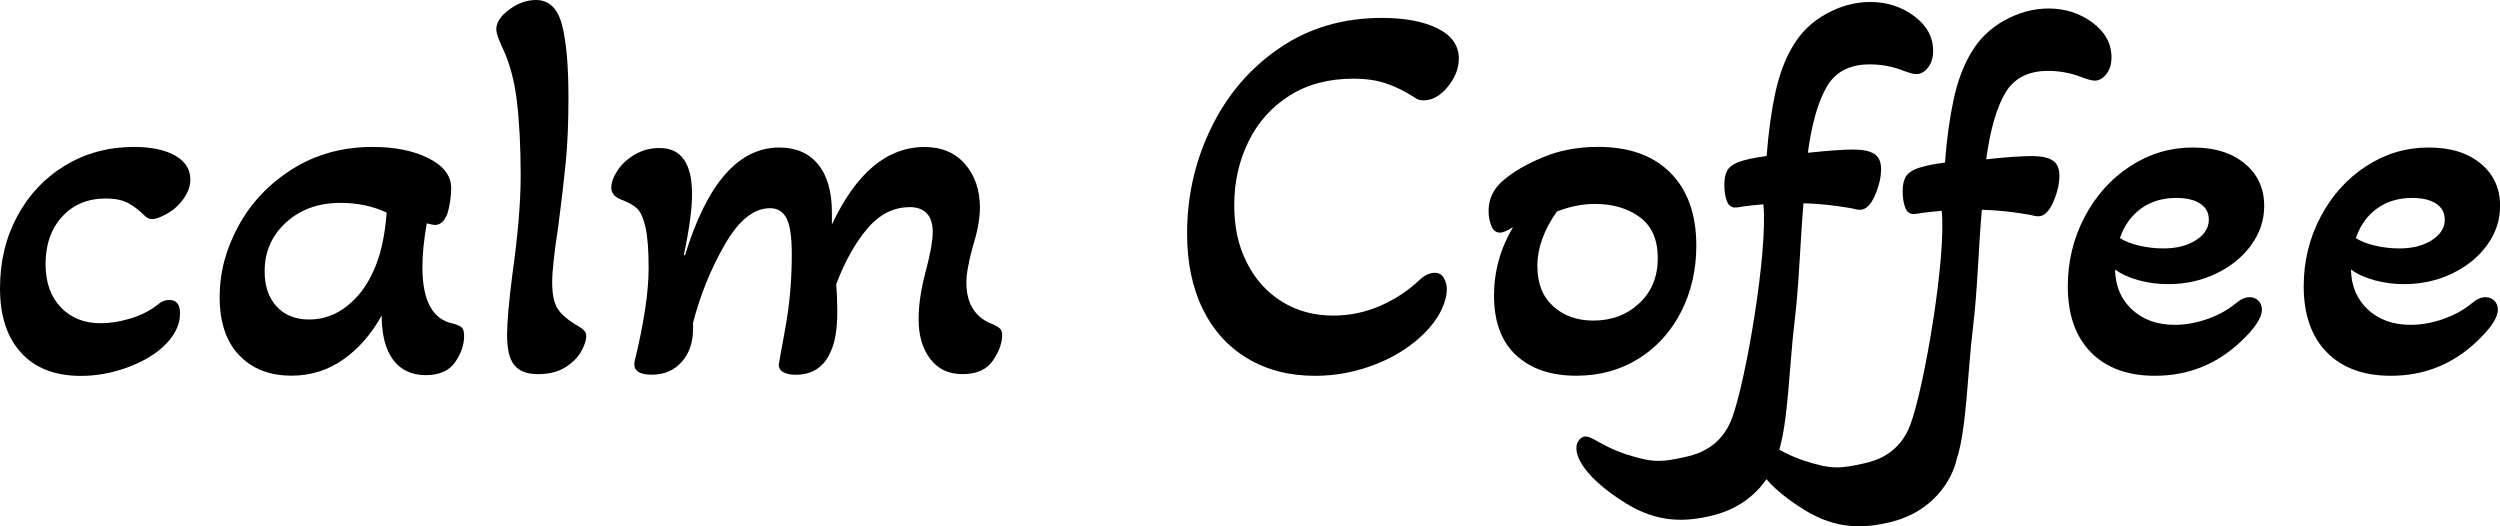 <?xml version="1.0" encoding="UTF-8"?>
<svg id="_レイヤー_1" data-name="レイヤー 1" xmlns="http://www.w3.org/2000/svg" viewBox="0 0 441.16 92.86">
  <path d="M3.73,62.25c-2.49-2.71-3.73-6.49-3.73-11.34s1.02-8.98,3.06-12.78c2.04-3.79,4.86-6.78,8.47-8.95,3.6-2.17,7.64-3.25,12.11-3.25,3.06,0,5.49.51,7.27,1.53,1.79,1.02,2.68,2.43,2.68,4.21,0,1.6-.77,3.16-2.3,4.69-.57.57-1.32,1.1-2.25,1.58-.93.48-1.64.72-2.15.72-.57,0-1.05-.22-1.44-.67-.89-.89-1.83-1.61-2.82-2.15-.99-.54-2.31-.81-3.97-.81-3.19,0-5.76,1.07-7.7,3.21-1.95,2.14-2.92,4.93-2.92,8.37,0,3.19.89,5.73,2.68,7.61,1.79,1.88,4.15,2.82,7.08,2.82,1.59,0,3.3-.27,5.12-.81,1.82-.54,3.4-1.32,4.74-2.34.7-.64,1.44-.96,2.2-.96,1.28,0,1.91.8,1.91,2.39,0,2.11-1.05,4.12-3.16,6.03-1.66,1.47-3.8,2.66-6.41,3.59-2.62.92-5.26,1.39-7.94,1.39-4.53,0-8.04-1.35-10.53-4.07Z"/>
  <path d="M42.2,62.68c-2.3-2.42-3.44-5.84-3.44-10.24s1.12-8.55,3.35-12.63c2.23-4.08,5.41-7.42,9.52-10,4.12-2.58,8.82-3.88,14.12-3.88,3.96,0,7.26.67,9.9,2.01,2.65,1.34,3.97,3.1,3.97,5.26,0,.7-.06,1.48-.19,2.34-.13.86-.29,1.58-.48,2.15-.51,1.34-1.24,2.01-2.2,2.01-.26,0-.73-.1-1.44-.29-.51,2.87-.77,5.45-.77,7.75,0,5.93,1.82,9.25,5.45,9.95.7.19,1.2.42,1.48.67.29.26.43.77.43,1.53,0,1.53-.53,3.06-1.58,4.59-1.05,1.53-2.79,2.3-5.22,2.3s-4.4-.91-5.74-2.73c-1.34-1.82-2.01-4.42-2.01-7.8-1.79,3.25-4.04,5.84-6.75,7.75-2.71,1.91-5.76,2.87-9.14,2.87-3.89,0-6.99-1.21-9.28-3.64ZM61.15,54.07c1.98-1.53,3.54-3.57,4.69-6.12,1.28-2.68,2.07-6.16,2.39-10.43-2.43-1.15-5.14-1.72-8.13-1.72-3.89,0-7.1,1.15-9.62,3.45-2.52,2.3-3.78,5.17-3.78,8.61,0,2.62.7,4.69,2.11,6.22,1.4,1.53,3.32,2.3,5.74,2.3s4.62-.77,6.6-2.3Z"/>
  <path d="M90.77,64.45c-.86-1.05-1.29-2.82-1.29-5.31,0-2.3.32-5.93.96-10.91.96-6.83,1.44-12.57,1.44-17.23,0-4.98-.22-9.36-.67-13.16-.45-3.79-1.37-7.1-2.77-9.9-.57-1.28-.86-2.2-.86-2.78,0-1.21.77-2.38,2.3-3.49,1.53-1.12,3.09-1.67,4.69-1.67,2.3,0,3.83,1.45,4.59,4.35.77,2.9,1.15,7.19,1.15,12.87,0,4.4-.16,8.23-.48,11.48-.32,3.25-.77,7.05-1.34,11.39-.7,4.53-1.05,7.78-1.05,9.76,0,2.1.33,3.67,1,4.69.67,1.02,1.9,2.04,3.68,3.06.45.26.78.51,1,.77.22.26.33.57.33.96,0,.7-.29,1.58-.86,2.63s-1.5,1.99-2.78,2.82c-1.28.83-2.9,1.24-4.88,1.24s-3.3-.53-4.16-1.58Z"/>
  <path d="M111.97,63.83c1.66-6.76,2.49-12.28,2.49-16.56,0-3.19-.19-5.6-.57-7.23-.38-1.63-.89-2.73-1.53-3.3-.64-.57-1.56-1.08-2.77-1.53-1.15-.45-1.72-1.15-1.72-2.11,0-.89.37-1.9,1.1-3.01.73-1.12,1.75-2.06,3.06-2.82,1.31-.77,2.76-1.15,4.35-1.15,3.83,0,5.74,2.71,5.74,8.13,0,2.62-.48,6.19-1.44,10.72l.19.1c3.89-12.69,9.44-19.04,16.65-19.04,2.93,0,5.22.99,6.84,2.97,1.63,1.98,2.44,4.82,2.44,8.52v2.11c4.27-9.12,9.73-13.69,16.36-13.69,3,0,5.37,1,7.13,3.01,1.75,2.01,2.63,4.58,2.63,7.7,0,1.91-.42,4.18-1.24,6.79-.77,2.81-1.15,4.94-1.15,6.41,0,3.83,1.63,6.32,4.88,7.46.51.26.88.49,1.1.72.22.22.33.59.33,1.1,0,1.4-.54,2.9-1.63,4.5-1.09,1.59-2.87,2.39-5.36,2.39s-4.32-.89-5.69-2.68c-1.37-1.79-2.06-4.11-2.06-6.99,0-2.62.45-5.55,1.34-8.8.77-2.93,1.15-5.13,1.15-6.6s-.35-2.57-1.05-3.3c-.7-.73-1.69-1.1-2.97-1.1-2.87,0-5.38,1.26-7.51,3.78-2.14,2.52-3.97,5.79-5.5,9.81.13,1.53.19,3.1.19,4.69,0,3.19-.38,5.58-1.15,7.18-1.15,2.74-3.22,4.12-6.22,4.12-.83,0-1.53-.14-2.1-.43s-.86-.75-.86-1.39c.06-.38.46-2.6,1.2-6.65.73-4.05,1.1-8.31,1.1-12.78,0-3-.3-5.1-.91-6.32-.61-1.21-1.58-1.82-2.92-1.82-2.87,0-5.54,2.14-7.99,6.41-2.46,4.28-4.32,8.87-5.6,13.78v1.05c0,2.43-.67,4.39-2.01,5.89-1.34,1.5-3.1,2.25-5.26,2.25-2.3,0-3.32-.77-3.06-2.3Z"/>
  <path d="M220.15,63.26c-3.41-2.04-6.05-4.94-7.9-8.71-1.85-3.76-2.77-8.23-2.77-13.4,0-6.57,1.42-12.78,4.26-18.61,2.84-5.84,6.86-10.53,12.06-14.07,5.2-3.54,11.21-5.31,18.04-5.31,4.08,0,7.37.62,9.86,1.87,2.49,1.24,3.73,3.01,3.73,5.31,0,1.72-.65,3.38-1.96,4.98-1.31,1.6-2.73,2.39-4.26,2.39-.64,0-1.15-.16-1.53-.48-1.79-1.15-3.51-1.99-5.17-2.54-1.66-.54-3.54-.81-5.65-.81-4.4,0-8.18,1-11.34,3.01-3.16,2.01-5.57,4.72-7.23,8.13-1.66,3.41-2.49,7.13-2.49,11.15s.73,7.21,2.2,10.14c1.47,2.94,3.52,5.23,6.17,6.89,2.65,1.66,5.69,2.49,9.14,2.49,2.81,0,5.52-.56,8.13-1.67,2.62-1.12,4.98-2.66,7.08-4.64.89-.83,1.79-1.24,2.68-1.24.7,0,1.23.3,1.58.91.35.61.53,1.26.53,1.96,0,1.15-.33,2.41-1,3.78-.67,1.37-1.64,2.7-2.92,3.97-2.36,2.36-5.26,4.21-8.71,5.55s-6.99,2.01-10.62,2.01c-4.53,0-8.5-1.02-11.91-3.06Z"/>
  <path d="M267.52,62.68c-2.58-2.42-3.88-5.93-3.88-10.53,0-4.27,1.12-8.29,3.35-12.06-1.02.64-1.79.96-2.3.96-.7,0-1.21-.4-1.53-1.2-.32-.8-.48-1.67-.48-2.63,0-2.17.89-3.99,2.68-5.46,1.72-1.47,4.03-2.81,6.94-4.02,2.9-1.21,6.14-1.82,9.71-1.82,5.49,0,9.74,1.53,12.78,4.59,3.03,3.06,4.55,7.34,4.55,12.82,0,4.27-.89,8.17-2.68,11.68-1.79,3.51-4.29,6.27-7.51,8.28s-6.88,3.01-10.96,3.01c-4.53,0-8.09-1.21-10.67-3.64ZM289.29,53.5c2.17-2.04,3.25-4.69,3.25-7.94s-1.05-5.66-3.16-7.23c-2.1-1.56-4.75-2.34-7.94-2.34-2.23,0-4.47.45-6.7,1.34-2.3,3.25-3.45,6.44-3.45,9.57s.92,5.44,2.78,7.13c1.85,1.69,4.21,2.54,7.08,2.54,3.25,0,5.96-1.02,8.13-3.06Z"/>
  <path d="M318.54,81.35c4.74,1.54,6.34,1.32,10.44.41,2.12-.47,6.22-1.72,8.12-6.79,2.48-6.65,6.38-29.63,5.54-37.77-1.47.13-2.65.26-3.54.38-.64.13-1.12.19-1.44.19-.7,0-1.2-.4-1.48-1.2-.29-.8-.43-1.74-.43-2.82,0-1.02.16-1.83.48-2.44.32-.61.92-1.1,1.82-1.48,1.08-.45,2.81-.83,5.17-1.15.32-4.21.83-7.93,1.53-11.15.7-3.22,1.72-5.95,3.06-8.18,1.4-2.42,3.36-4.34,5.89-5.74,2.52-1.4,5.12-2.11,7.8-2.11,2.93,0,5.52.83,7.75,2.49,2.23,1.66,3.35,3.7,3.35,6.12,0,1.21-.3,2.2-.91,2.97-.61.77-1.29,1.15-2.06,1.15-.45,0-1.18-.19-2.2-.57-1.91-.77-3.92-1.15-6.03-1.15-3.51,0-6.03,1.31-7.56,3.92-1.53,2.62-2.65,6.51-3.35,11.68,3.57-.38,6.25-.57,8.04-.57,1.66,0,2.89.26,3.68.77.8.51,1.2,1.4,1.2,2.68,0,1.47-.37,3.03-1.1,4.69-.73,1.66-1.61,2.49-2.63,2.49-.32,0-.86-.1-1.63-.29-2.94-.51-5.71-.8-8.33-.86-.57,6.64-.79,14.6-1.59,21.05-.9,7.24-1.09,17.73-2.84,22.95-.84,3.75-4.19,9.13-11.22,10.99-5.12,1.35-10.12,1.41-15.67-2.03-8.41-5.21-9.73-9.64-8.21-11.27,1.53-1.65,2.76.82,8.35,2.65Z"/>
  <path d="M287.07,80.2c4.74,1.54,6.34,1.32,10.44.41,2.12-.47,6.22-1.72,8.12-6.79,2.48-6.65,6.38-29.63,5.54-37.77-1.47.13-2.65.26-3.54.38-.64.13-1.12.19-1.44.19-.7,0-1.2-.4-1.48-1.2-.29-.8-.43-1.74-.43-2.82,0-1.02.16-1.83.48-2.44.32-.61.92-1.1,1.82-1.48,1.08-.45,2.81-.83,5.17-1.15.32-4.21.83-7.93,1.53-11.15.7-3.22,1.72-5.95,3.06-8.18,1.4-2.42,3.36-4.34,5.89-5.74,2.52-1.4,5.12-2.11,7.8-2.11,2.93,0,5.52.83,7.75,2.49,2.23,1.66,3.35,3.7,3.35,6.12,0,1.21-.3,2.2-.91,2.97-.61.77-1.29,1.15-2.06,1.15-.45,0-1.18-.19-2.2-.57-1.91-.77-3.92-1.15-6.03-1.15-3.51,0-6.03,1.31-7.56,3.92-1.53,2.62-2.65,6.51-3.35,11.68,3.57-.38,6.25-.57,8.04-.57,1.66,0,2.89.26,3.68.77.8.51,1.2,1.4,1.2,2.68,0,1.47-.37,3.03-1.1,4.69-.73,1.66-1.61,2.49-2.63,2.49-.32,0-.86-.1-1.63-.29-2.94-.51-5.71-.8-8.33-.86-.57,6.64-.79,14.6-1.59,21.05-.9,7.24-1.09,17.73-2.84,22.95-.84,3.75-4.19,9.13-11.22,10.99-5.12,1.35-10.12,1.41-15.67-2.03-8.41-5.21-9.73-9.64-8.21-11.27s2.76.82,8.35,2.65Z"/>
  <path d="M368.96,62.16c-2.71-2.77-4.07-6.65-4.07-11.63,0-4.4.99-8.48,2.97-12.25,1.98-3.76,4.66-6.75,8.04-8.95,3.38-2.2,7.05-3.3,11.01-3.3s6.89.94,9.19,2.82c2.3,1.88,3.45,4.39,3.45,7.51,0,2.49-.77,4.78-2.3,6.89s-3.59,3.78-6.17,5.02c-2.58,1.24-5.41,1.87-8.47,1.87-1.79,0-3.51-.22-5.17-.67-1.66-.45-3.06-1.08-4.21-1.91.06,2.94,1.07,5.3,3.01,7.08,1.95,1.79,4.45,2.68,7.51,2.68,1.85,0,3.75-.33,5.69-1,1.95-.67,3.62-1.58,5.02-2.73.89-.77,1.72-1.15,2.49-1.15.64,0,1.16.21,1.58.62.41.42.62.94.62,1.58,0,1.4-1.21,3.25-3.64,5.55-4.27,4.08-9.35,6.12-15.22,6.12-4.85,0-8.63-1.39-11.34-4.16ZM387.48,42.39c1.53-.96,2.3-2.17,2.3-3.64,0-1.21-.51-2.15-1.53-2.82-1.02-.67-2.43-1-4.21-1-2.43,0-4.5.62-6.22,1.87s-2.97,2.98-3.73,5.22c.89.57,2.04,1.02,3.45,1.34,1.4.32,2.81.48,4.21.48,2.3,0,4.21-.48,5.74-1.44Z"/>
  <path d="M410.59,62.16c-2.71-2.77-4.07-6.65-4.07-11.63,0-4.4.99-8.48,2.97-12.25,1.98-3.76,4.66-6.75,8.04-8.95,3.38-2.2,7.05-3.3,11.01-3.3s6.89.94,9.19,2.82c2.3,1.88,3.45,4.39,3.45,7.51,0,2.49-.77,4.78-2.3,6.89s-3.59,3.78-6.17,5.02c-2.58,1.24-5.41,1.87-8.47,1.87-1.79,0-3.51-.22-5.17-.67-1.66-.45-3.06-1.08-4.21-1.91.06,2.94,1.07,5.3,3.01,7.08,1.95,1.79,4.45,2.68,7.51,2.68,1.85,0,3.75-.33,5.69-1,1.95-.67,3.62-1.58,5.02-2.73.89-.77,1.72-1.15,2.49-1.15.64,0,1.16.21,1.58.62.41.42.62.94.62,1.58,0,1.4-1.21,3.25-3.64,5.55-4.27,4.08-9.35,6.12-15.22,6.12-4.85,0-8.63-1.39-11.34-4.16ZM429.11,42.39c1.53-.96,2.3-2.17,2.3-3.64,0-1.21-.51-2.15-1.53-2.82-1.02-.67-2.43-1-4.21-1-2.43,0-4.5.62-6.22,1.87s-2.97,2.98-3.73,5.22c.89.57,2.04,1.02,3.45,1.34,1.4.32,2.81.48,4.21.48,2.3,0,4.21-.48,5.74-1.44Z"/>
</svg>